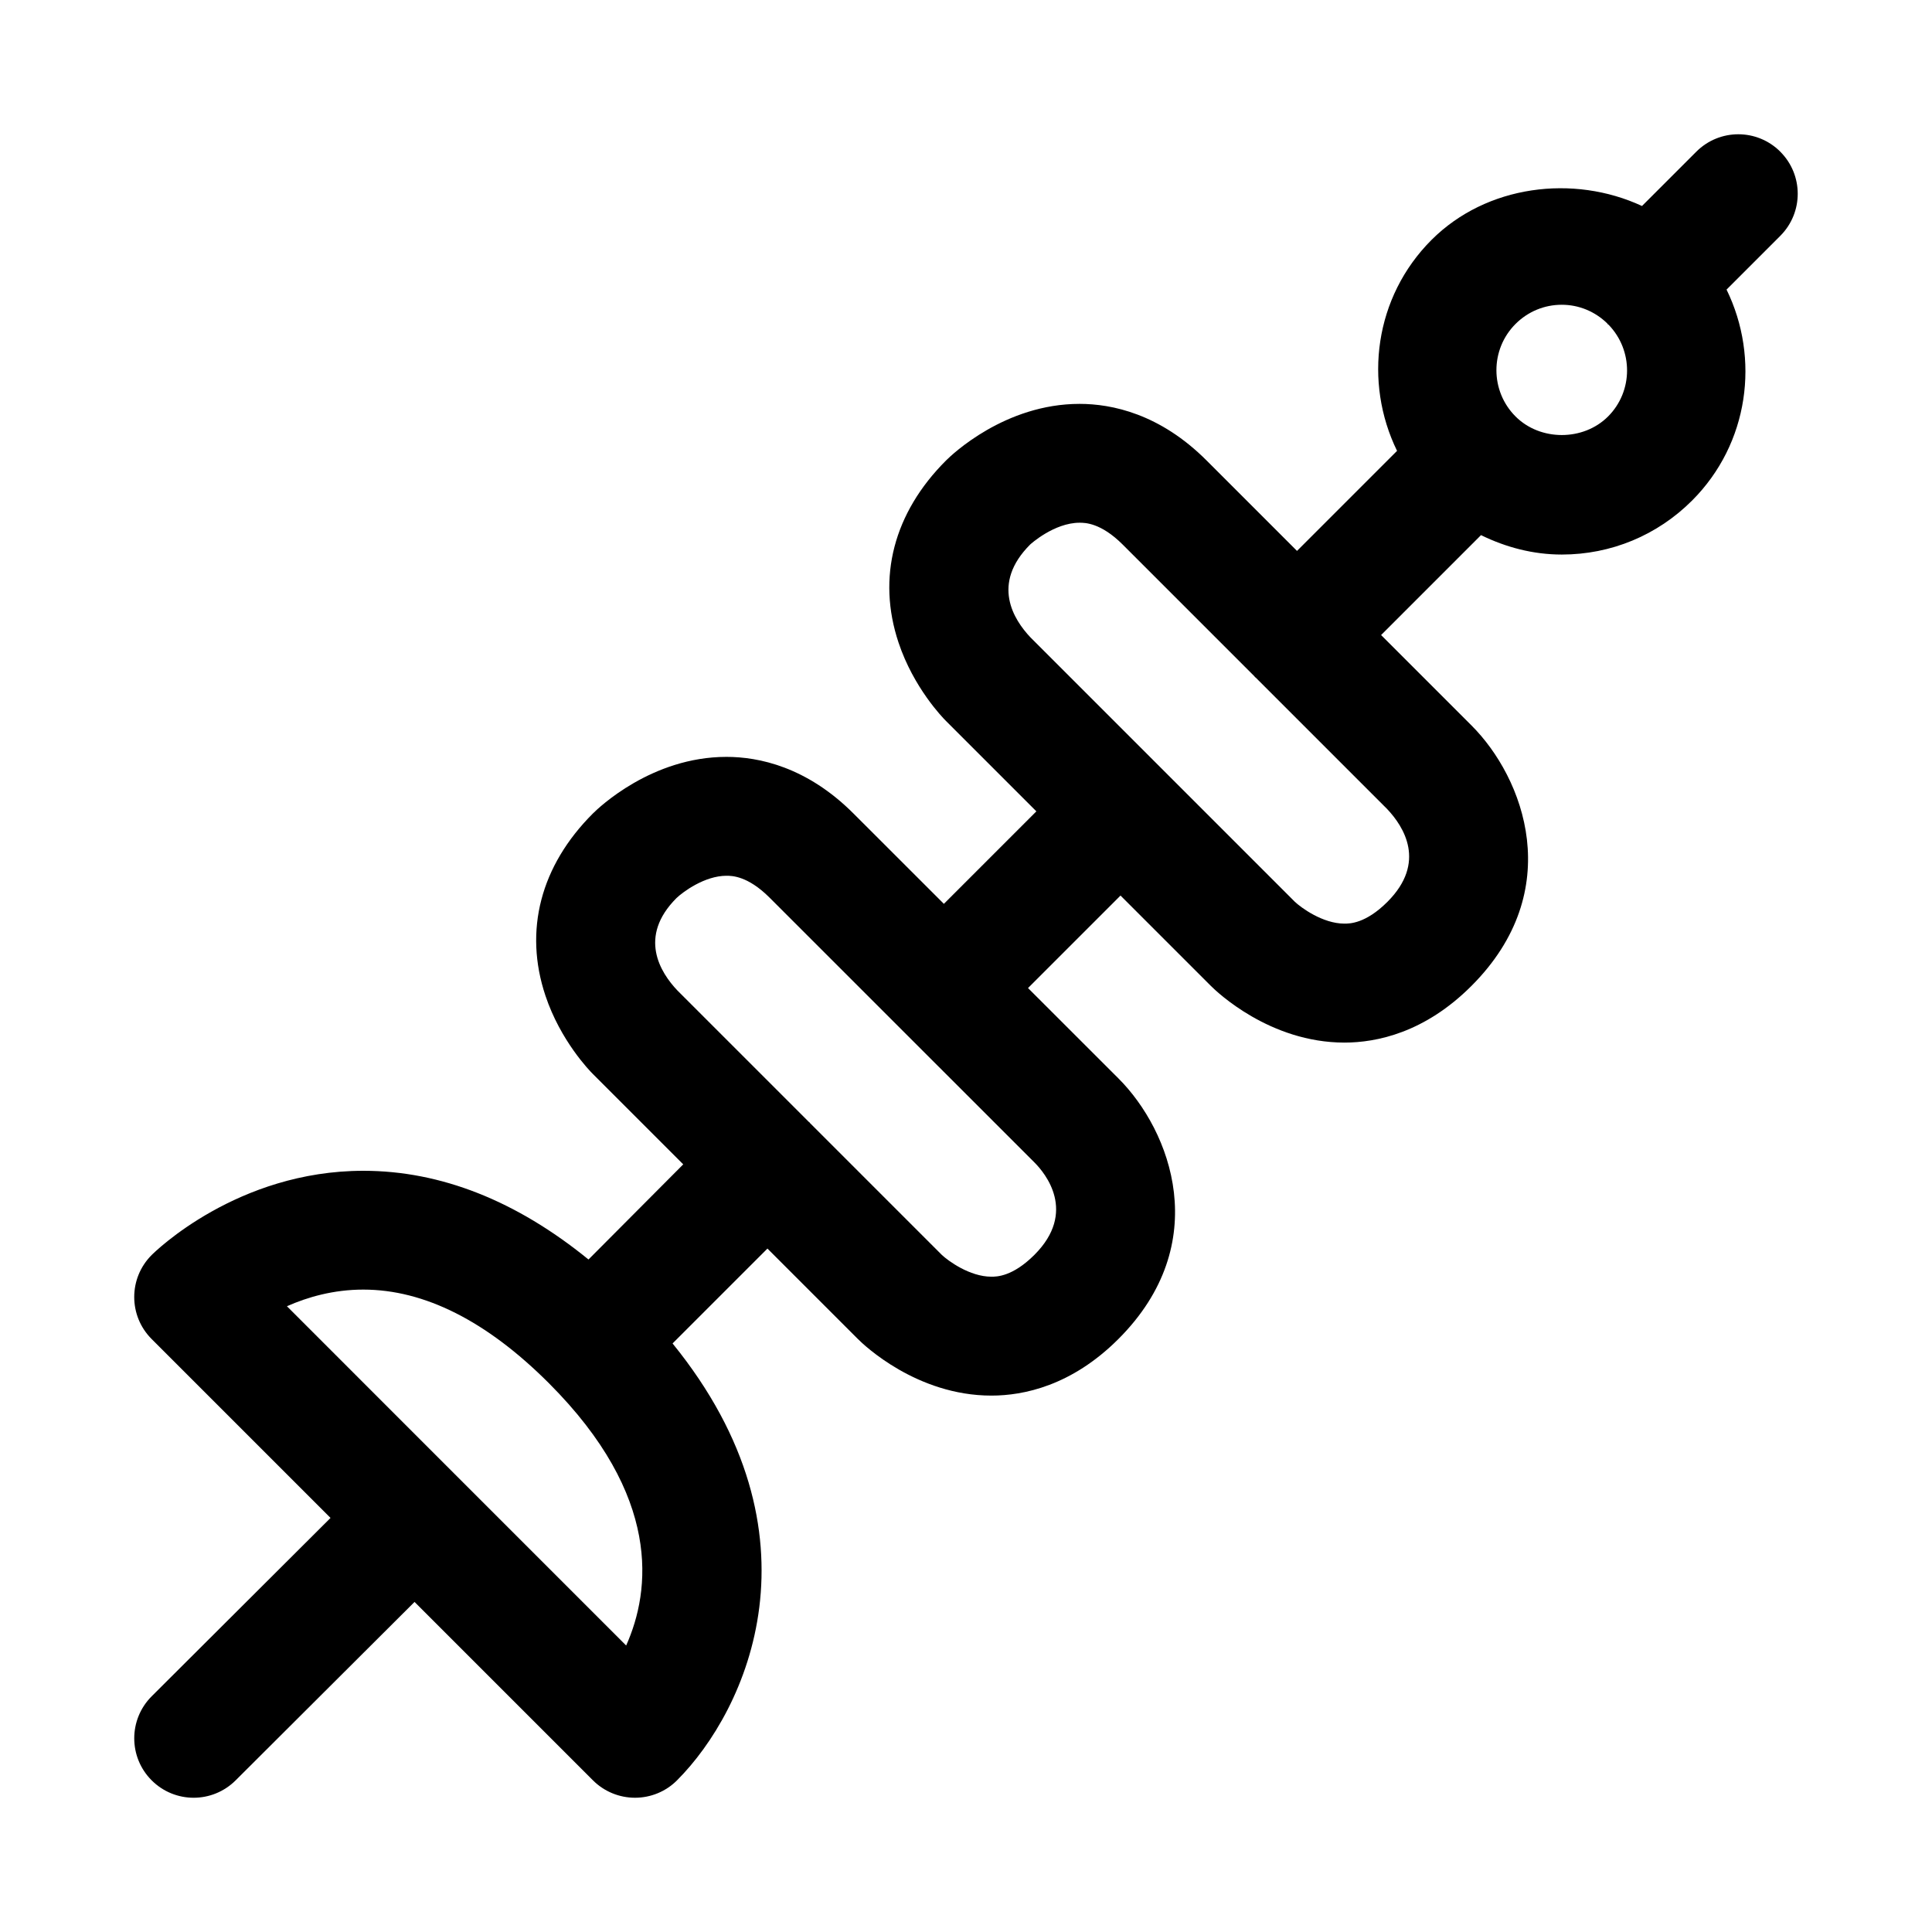 <?xml version="1.0" encoding="UTF-8"?>
<!-- Uploaded to: SVG Repo, www.svgrepo.com, Generator: SVG Repo Mixer Tools -->
<svg fill="#000000" width="800px" height="800px" version="1.1" viewBox="144 144 512 512" xmlns="http://www.w3.org/2000/svg">
 <path d="m615.8 184.2c-6.156-6.156-16.105-6.156-22.262 0l-14.391 14.391c-18.168-8.438-41.219-5.574-55.781 8.988-15.113 15.113-18.027 37.691-9.133 55.906l-26.512 26.512-23.961-23.961c-12.391-12.406-25.145-15.004-33.66-15.004-19.805 0-33.852 13.461-35.395 15.004-13.871 13.855-18.344 31.016-12.578 48.27 3.984 11.949 11.715 19.918 12.578 20.766l23.945 23.945-24.512 24.512-23.961-23.945c-12.406-12.406-25.145-15.004-33.66-15.004-19.805 0-33.852 13.461-35.395 15.004-13.871 13.855-18.344 31-12.578 48.27 3.984 11.949 11.715 19.918 12.578 20.766l23.945 23.945-25.109 25.215c-19.098-15.539-39.109-23.508-59.672-23.508-33.395 0-55.184 21.41-56.098 22.324-6.156 6.156-6.156 16.105 0 22.262l47.406 47.406-47.391 47.262c-6.156 6.141-6.172 16.105-0.031 22.262 3.074 3.09 7.121 4.633 11.148 4.633 4.016 0 8.047-1.543 11.117-4.598l47.422-47.297 47.281 47.281c2.957 2.961 6.973 4.613 11.145 4.613 4.172 0 8.188-1.652 11.133-4.613 18.609-18.609 39.941-65.148-1.18-115.78l25.145-25.145 23.961 23.961c1.527 1.543 15.57 15.004 35.395 15.004 8.516 0 21.254-2.598 33.66-15.004 25.316-25.316 13.887-55.168 0-69.055l-23.961-23.945 24.512-24.512 23.945 23.945c1.543 1.543 15.586 15.02 35.395 15.02 8.516 0 21.27-2.613 33.66-15.02 25.316-25.316 13.887-55.168 0-69.039l-23.945-23.945 26.48-26.48c6.613 3.242 13.84 5.148 21.41 5.148 13.035 0 25.301-5.086 34.527-14.312 15.113-15.113 18.027-37.691 9.133-55.906l14.266-14.266c6.133-6.168 6.133-16.117-0.023-22.273zm-305.86 395.88-44.871-44.871c-0.016-0.016-0.016-0.047-0.031-0.062-0.016-0.016-0.047-0.016-0.062-0.031l-44.934-44.949c5.465-2.426 12.344-4.41 20.246-4.41 16.168 0 32.699 8.328 49.168 24.797 29.949 29.965 27.004 54.934 20.484 69.527zm108.18-103.52c-5.793 5.777-10.012 5.777-11.398 5.777-5.793 0-11.523-4.266-13.129-5.777l-34.938-34.938c-0.047-0.047-0.062-0.125-0.125-0.188s-0.125-0.062-0.188-0.125l-34.809-34.809c-4.519-4.738-10.531-14.234-0.25-24.512 1.715-1.637 7.461-5.902 13.242-5.902 1.387 0 5.606 0 11.398 5.777l70.188 70.172c2.887 2.875 11.391 13.156 0.008 24.523zm93.566-93.566c-5.777 5.777-10.012 5.777-11.398 5.777-5.777 0-11.523-4.266-13.129-5.777l-70.047-70.047c-4.504-4.738-10.516-14.234-0.109-24.641 0.047-0.047 6.312-5.777 13.113-5.777 1.387 0 5.606 0 11.398 5.777l34.922 34.922c0.062 0.062 0.078 0.141 0.141 0.203s0.141 0.078 0.203 0.141l34.793 34.793c4.488 4.727 10.52 14.223 0.113 24.629zm58.473-128.63c-6.551 6.566-17.98 6.566-24.527 0-6.754-6.754-6.754-17.758 0-24.512 3.273-3.273 7.621-5.086 12.25-5.086 4.535 0 8.801 1.777 12.043 4.93 0.062 0.062 0.078 0.156 0.141 0.219s0.156 0.078 0.219 0.141c6.566 6.785 6.551 17.617-0.125 24.309z"/>
</svg>